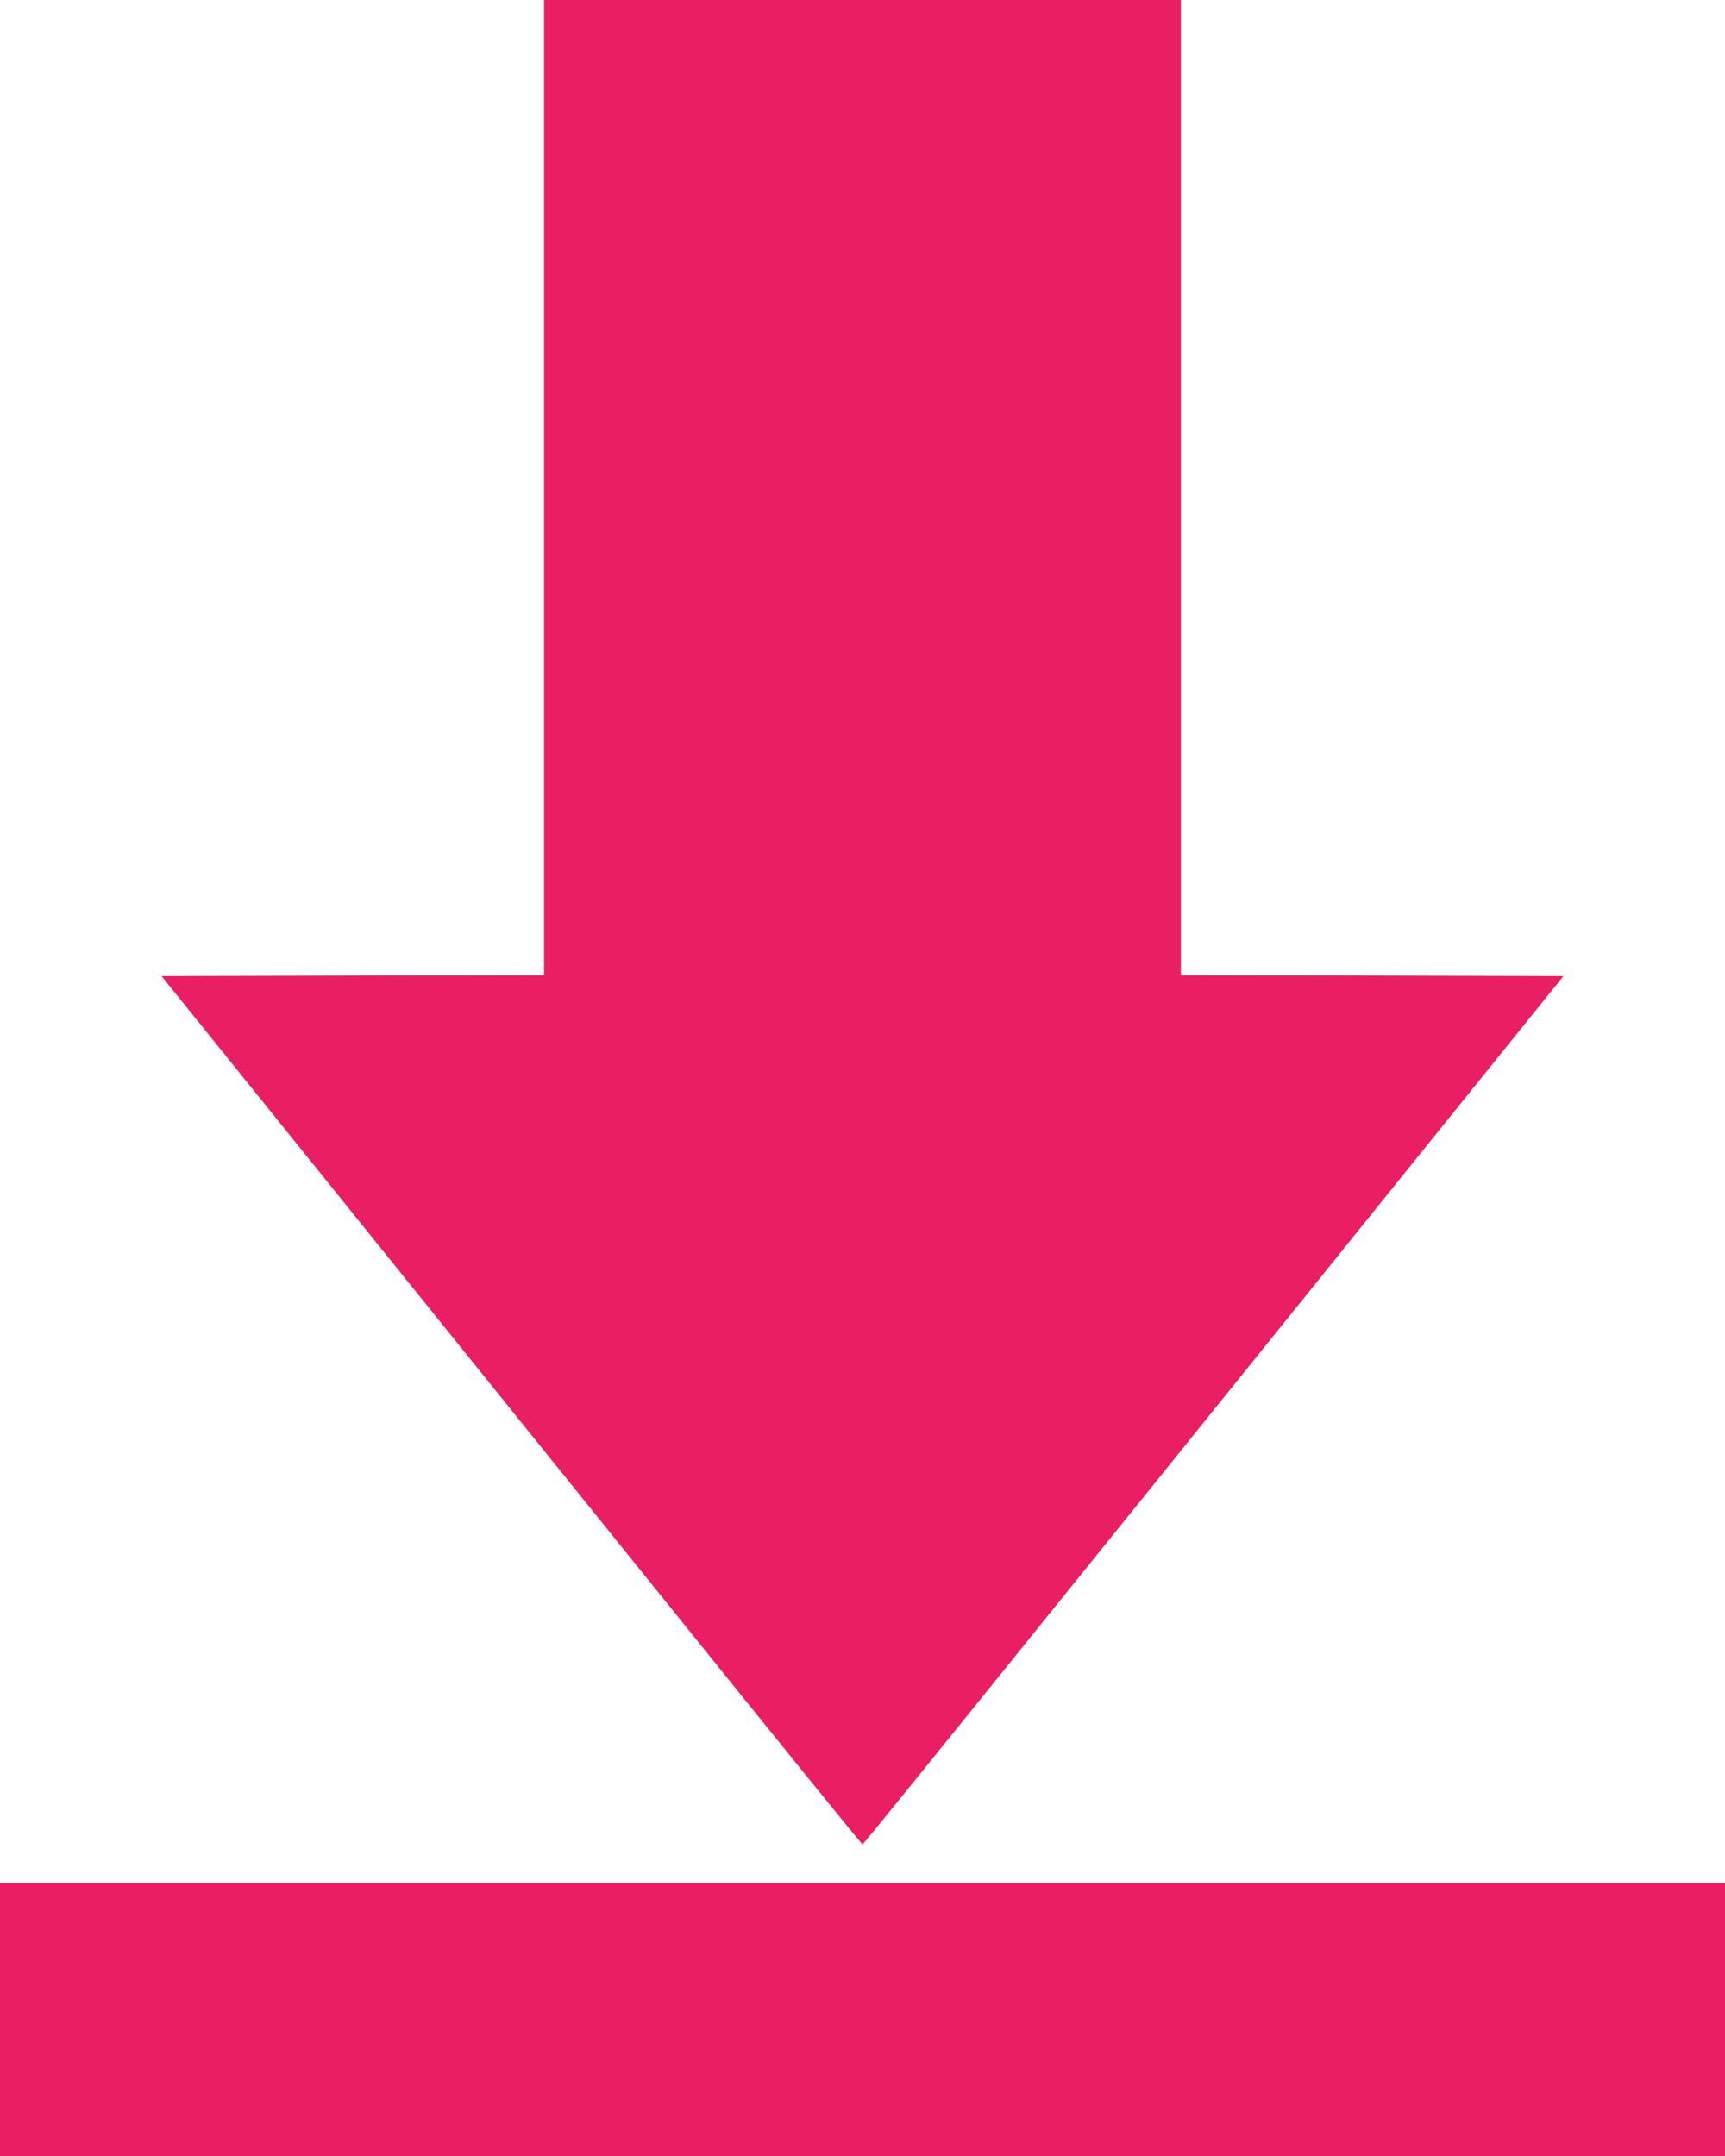 <?xml version="1.0" standalone="no"?>
<!DOCTYPE svg PUBLIC "-//W3C//DTD SVG 20010904//EN"
 "http://www.w3.org/TR/2001/REC-SVG-20010904/DTD/svg10.dtd">
<svg version="1.0" xmlns="http://www.w3.org/2000/svg"
 width="1024pt" height="1280pt" viewBox="0 0 1024 1280"
 preserveAspectRatio="xMidYMid meet">
<g transform="translate(0,1280) scale(0.1,-0.1)"
fill="#e91e63" stroke="none">
<path d="M3230 9905 l0 -2895 -1136 -2 -1135 -3 1072 -1330 c589 -731 1524
-1891 2077 -2577 553 -687 1008 -1248 1012 -1248 6 0 511 625 3363 4165 l798
990 -1136 3 -1135 2 0 2895 0 2895 -1890 0 -1890 0 0 -2895z"/>
<path d="M0 810 l0 -810 5120 0 5120 0 0 810 0 810 -5120 0 -5120 0 0 -810z"/>
</g>
</svg>
